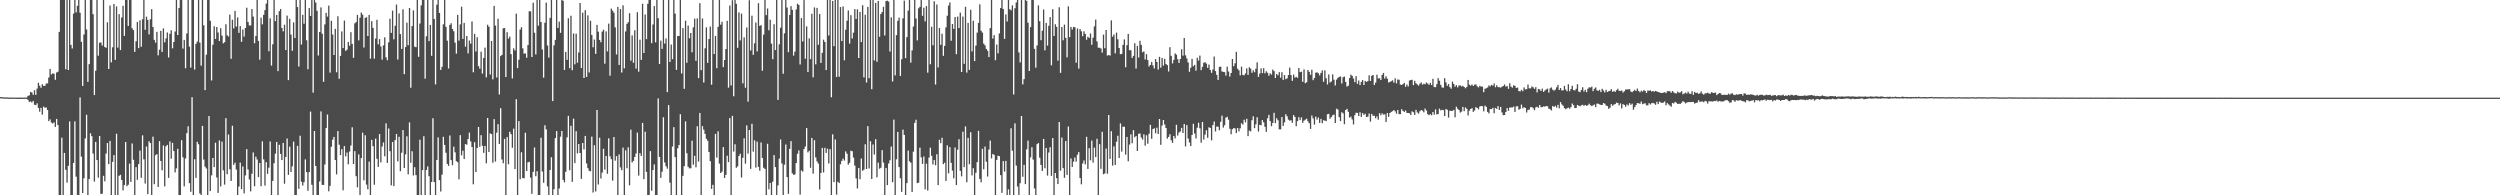<?xml version="1.0" encoding="UTF-8"?>
<svg xmlns="http://www.w3.org/2000/svg" width="1920" height="150">
  <path d="M0 74.548h1v1.000H0zM1 74.547h1v1.000H1zM2 74.779h1v1.000H2zM3 74.757h1v1.000H3zM4 74.809h1v1.000H4zM5 74.816h1v1.000H5zM6 74.941h1v1.000H6zM7 74.927h1v1.000H7zM8 74.913h1v1.000H8zM9 74.881h1v1.000H9zM10 74.954h1v1.000H10zM11 74.954h1v1.000H11zM12 74.995h1v1.000H12zM13 74.974h1v1.000H13zM14 74.978h1v1.000H14zM15 74.981h1v1.000H15zM16 74.979h1v1.000H16zM17 74.952h1v1.000H17zM18 74.947h1v1.000H18zM19 74.911h1v1.000H19zM20 74.911h1v1.000H20zM21 73.645h1v3.079H21zM22 73.198h1v5.090H22zM23 70.612h1v7.306H23zM24 71.070h1v7.652H24zM25 72.807h1v4.699H25zM26 69.292h1v11.142H26zM27 72.862h1v7.914H27zM28 68.052h1v11.376H28zM29 63.565h1v19.341H29zM30 65.805h1v19.979H30zM31 67.451h1v15.383H31zM32 64.685h1v23.359H32zM33 65.911h1v16.017H33zM34 65.997h1v16.789H34zM35 64.152h1v18.351H35zM36 64.030h1v20.476H36zM37 59.525h1v33.491H37zM38 52.939h1v38.774H38zM39 57.198h1v36.955H39zM40 56.336h1v38.560H40zM41 56.649h1v37.352H41zM42 61.299h1v36.180H42zM43 55.672h1v35.678H43zM44 55.117h1v40.945H44zM45 24.465h1v125.526H45zM46 0.009h1v149.982H46zM47 0.009h1v105.698H47zM48 0.009h1v149.982H48zM49 0.009h1v117.429H49zM50 53.211h1v77.197H50zM51 0.009h1v140.264H51zM52 53.773h1v73.551H52zM53 0.009h1v93.207H53zM54 34.463h1v115.528H54zM55 37.226h1v112.765H55zM56 10.423h1v114.718H56zM57 0.009h1v93.155H57zM58 9.519h1v126.183H58zM59 4.436h1v145.555H59zM60 0.009h1v149.982H60zM61 9.789h1v64.999H61zM62 32.155h1v88.158H62zM63 66.007h1v82.197H63zM64 26.455h1v110.478H64zM65 0.009h1v106.275H65zM66 22.627h1v65.511H66zM67 62.869h1v87.121H67zM68 49.234h1v88.300H68zM69 0.009h1v102.316H69zM70 0.009h1v104.578H70zM71 10.902h1v107.084H71zM72 73.005h1v66.468H72zM73 54.303h1v54.713H73zM74 0.009h1v122.922H74zM75 42.767h1v93.658H75zM76 32.802h1v71.642H76zM77 32.562h1v116.303H77zM78 34.984h1v113.826H78zM79 0.009h1v135.014H79zM80 36.098h1v103.177H80zM81 36.702h1v81.207H81zM82 17.079h1v92.820H82zM83 52.968h1v73.092H83zM84 4.233h1v103.931H84zM85 47.857h1v102.134H85zM86 36.346h1v87.944H86zM87 3.054h1v116.086H87zM88 45.994h1v103.997H88zM89 4.898h1v97.806H89zM90 36.568h1v113.423H90zM91 10.869h1v124.167H91zM92 38.448h1v95.798H92zM93 13.420h1v124.748H93zM94 4.460h1v141.751H94zM95 27.528h1v114.584H95zM96 0.009h1v109.119H96zM97 0.009h1v143.000H97zM98 19.920h1v121.938H98zM99 0.009h1v125.683H99zM100 0.009h1v139.720H100zM101 21.729h1v88.459H101zM102 23.119h1v99.626H102zM103 39.849h1v110.142H103zM104 31.697h1v96.654H104zM105 16.824h1v121.271H105zM106 36.961h1v89.079H106zM107 15.577h1v100.069H107zM108 35.893h1v100.634H108zM109 14.786h1v89.161H109zM110 0.009h1v122.380H110zM111 22.869h1v118.072H111zM112 12.814h1v99.745H112zM113 15.264h1v133.855H113zM114 26.402h1v82.112H114zM115 14.794h1v95.058H115zM116 7.020h1v142.971H116zM117 20.775h1v84.197H117zM118 30.630h1v110.826H118zM119 32.711h1v86.483H119zM120 24.492h1v93.890H120zM121 42.479h1v101.136H121zM122 38.153h1v70.216H122zM123 23.720h1v99.902H123zM124 39.878h1v90.927H124zM125 21.830h1v89.875H125zM126 32.521h1v110.654H126zM127 29.540h1v82.806H127zM128 24.951h1v86.300H128zM129 44.110h1v92.485H129zM130 25.980h1v82.629H130zM131 23.256h1v98.633H131zM132 37.120h1v72.623H132zM133 32.271h1v83.750H133zM134 24.237h1v108.155H134zM135 0.009h1v129.314H135zM136 26.858h1v87.419H136zM137 6.076h1v143.914H137zM138 0.009h1v149.982H138zM139 0.009h1v107.674H139zM140 37.306h1v83.530H140zM141 30.663h1v112.484H141zM142 52.407h1v69.306H142zM143 25.687h1v76.588H143zM144 0.009h1v96.961H144zM145 35.811h1v104.821H145zM146 51.897h1v95.427H146zM147 0.009h1v74.663H147zM148 0.009h1v149.982H148zM149 53.419h1v68.922H149zM150 33.679h1v102.924H150zM151 31.893h1v76.996H151zM152 0.009h1v110.784H152zM153 32.709h1v115.852H153zM154 50.456h1v99.535H154zM155 0.009h1v96.677H155zM156 19.480h1v103.030H156zM157 69.246h1v58.765H157zM158 42.005h1v87.374H158zM159 0.009h1v149.982H159zM160 0.009h1v89.073H160zM161 15.978h1v130.782H161zM162 61.813h1v72.824H162zM163 34.356h1v86.997H163zM164 20.163h1v108.138H164zM165 29.907h1v79.696H165zM166 20.722h1v115.547H166zM167 24.948h1v123.211H167zM168 31.531h1v76.371H168zM169 21.668h1v121.495H169zM170 27.325h1v81.489H170zM171 33.295h1v97.521H171zM172 32.393h1v109.376H172zM173 18.646h1v72.086H173zM174 27.160h1v106.640H174zM175 28.075h1v75.226H175zM176 11.236h1v118.779H176zM177 45.161h1v93.835H177zM178 15.140h1v81.400H178zM179 21.808h1v104.793H179zM180 8.369h1v116.543H180zM181 20.412h1v109.861H181zM182 13.425h1v136.566H182zM183 25.234h1v118.043H183zM184 20.071h1v104.821H184zM185 32.101h1v113.109H185zM186 22.667h1v105.178H186zM187 28.116h1v120.429H187zM188 21.515h1v113.197H188zM189 5.921h1v108.629H189zM190 16.881h1v113.278H190zM191 19.507h1v118.335H191zM192 19.636h1v127.375H192zM193 6.965h1v126.444H193zM194 12.735h1v104.371H194zM195 33.221h1v109.833H195zM196 27.583h1v92.740H196zM197 0.009h1v122.491H197zM198 31.407h1v104.564H198zM199 45.848h1v79.355H199zM200 13.550h1v129.440H200zM201 18.666h1v89.867H201zM202 11.429h1v110.990H202zM203 7.789h1v134.760H203zM204 2.774h1v121.792H204zM205 0.009h1v133.461H205zM206 39.316h1v89.468H206zM207 14.100h1v94.567H207zM208 50.382h1v99.608H208zM209 33.980h1v104.973H209zM210 0.009h1v125.365H210zM211 16.206h1v101.807H211zM212 11.487h1v97.514H212zM213 54.613h1v95.378H213zM214 8.582h1v102.621H214zM215 6.909h1v111.243H215zM216 21.455h1v101.492H216zM217 24.082h1v85.669H217zM218 19.005h1v122.091H218zM219 38.473h1v82.060H219zM220 11.970h1v94.405H220zM221 61.529h1v72.752H221zM222 14.437h1v98.130H222zM223 26.590h1v105.484H223zM224 39.025h1v88.711H224zM225 17.211h1v91.527H225zM226 29.178h1v120.813H226zM227 0.009h1v149.982H227zM228 5.408h1v106.600H228zM229 51.119h1v93.918H229zM230 0.009h1v104.252H230zM231 34.178h1v105.418H231zM232 11.357h1v131.126H232zM233 18.242h1v121.681H233zM234 0.009h1v122.421H234zM235 30.945h1v101.260H235zM236 53.206h1v93.340H236zM237 6.075h1v126.118H237zM238 12.262h1v73.446H238zM239 0.009h1v141.937H239zM240 71.155h1v78.836H240zM241 0.009h1v100.598H241zM242 1.930h1v125.545H242zM243 8.292h1v141.699H243zM244 42.630h1v107.228H244zM245 24.601h1v114.786H245zM246 5.692h1v79.856H246zM247 25.902h1v116.055H247zM248 62.813h1v79.227H248zM249 18.753h1v107.540H249zM250 9.881h1v88.485H250zM251 12.753h1v75.227H251zM252 4.282h1v142.669H252zM253 55.762h1v87.003H253zM254 15.950h1v96.731H254zM255 26.495h1v80.782H255zM256 42.262h1v62.913H256zM257 22.182h1v100.704H257zM258 55.525h1v78.419H258zM259 12.470h1v88.181H259zM260 60.522h1v50.649H260zM261 42.918h1v76.198H261zM262 24.138h1v90.417H262zM263 36.940h1v109.256H263zM264 15.756h1v96.424H264zM265 39.082h1v80.981H265zM266 38.131h1v79.037H266zM267 32.225h1v93.946H267zM268 35.062h1v81.336H268zM269 24.729h1v86.981H269zM270 33.742h1v64.047H270zM271 44.431h1v81.541H271zM272 17.948h1v98.145H272zM273 16.931h1v118.391H273zM274 11.444h1v132.402H274zM275 31.021h1v87.581H275zM276 13.564h1v136.427H276zM277 9.641h1v111.776H277zM278 11.281h1v90.619H278zM279 36.500h1v102.008H279zM280 13.732h1v90.151H280zM281 13.251h1v128.503H281zM282 27.630h1v117.754H282zM283 11.427h1v112.698H283zM284 45.048h1v104.943H284zM285 16.254h1v91.160H285zM286 21.394h1v90.897H286zM287 44.984h1v96.899H287zM288 29.619h1v76.837H288zM289 15.191h1v106.754H289zM290 34.053h1v94.116H290zM291 30.069h1v72.882H291zM292 35.696h1v89.007H292zM293 45.842h1v66.651H293zM294 34.856h1v74.550H294zM295 28.680h1v91.384H295zM296 44.028h1v50.677H296zM297 46.277h1v78.840H297zM298 32.526h1v66.111H298zM299 14.369h1v101.730H299zM300 25.253h1v117.113H300zM301 8.139h1v100.903H301zM302 30.197h1v112.683H302zM303 19.783h1v87.850H303zM304 3.477h1v99.434H304zM305 45.718h1v78.253H305zM306 10.282h1v94.799H306zM307 26.203h1v105.300H307zM308 37.563h1v79.720H308zM309 7.095h1v92.778H309zM310 56.969h1v72.072H310zM311 36.161h1v82.433H311zM312 17.388h1v87.318H312zM313 34.688h1v99.213H313zM314 6.167h1v87.858H314zM315 67.356h1v57.657H315zM316 20.018h1v96.136H316zM317 7.983h1v126.766H317zM318 35.847h1v92.551H318zM319 36.253h1v98.273H319zM320 0.009h1v149.982H320zM321 43.636h1v106.355H321zM322 18.060h1v89.205H322zM323 4.088h1v145.903H323zM324 0.009h1v130.579H324zM325 0.009h1v104.580H325zM326 60.415h1v89.576H326zM327 27.827h1v102.754H327zM328 0.009h1v127.768H328zM329 31.611h1v103.732H329zM330 19.162h1v130.829H330zM331 42.866h1v96.902H331zM332 0.009h1v90.842H332zM333 14.541h1v125.290H333zM334 64.838h1v85.153H334zM335 3.606h1v119.202H335zM336 0.009h1v105.524H336zM337 9.912h1v128.423H337zM338 53.705h1v93.415H338zM339 51.312h1v82.830H339zM340 18.664h1v86.396H340zM341 0.009h1v111.316H341zM342 20.593h1v96.711H342zM343 31.248h1v94.577H343zM344 52.584h1v74.777H344zM345 19.141h1v84.893H345zM346 17.856h1v105.122H346zM347 22.288h1v104.611H347zM348 24.001h1v88.632H348zM349 32.781h1v84.204H349zM350 41.217h1v82.565H350zM351 11.481h1v113.087H351zM352 31.172h1v106.545H352zM353 18.734h1v85.031H353zM354 5.146h1v114.159H354zM355 29.921h1v85.867H355zM356 17.600h1v104.537H356zM357 35.790h1v74.877H357zM358 27.627h1v83.540H358zM359 40.985h1v65.744H359zM360 31.128h1v70.690H360zM361 33.558h1v75.099H361zM362 16.487h1v96.445H362zM363 55.477h1v86.114H363zM364 26.004h1v83.191H364zM365 39.504h1v92.692H365zM366 28.590h1v85.099H366zM367 50.794h1v46.691H367zM368 52.715h1v60.048H368zM369 39.668h1v64.159H369zM370 56.542h1v55.459H370zM371 44.504h1v72.916H371zM372 36.544h1v75.525H372zM373 59.381h1v66.049H373zM374 18.979h1v71.654H374zM375 20.508h1v96.276H375zM376 57.247h1v45.188H376zM377 31.497h1v71.486H377zM378 60.934h1v64.070H378zM379 4.538h1v86.971H379zM380 19.685h1v104.441H380zM381 59.505h1v42.379H381zM382 14.378h1v81.017H382zM383 72.559h1v38.033H383zM384 43.127h1v39.991H384zM385 42.124h1v80.336H385zM386 21.722h1v103.674H386zM387 21.543h1v85.083H387zM388 59.144h1v90.847H388zM389 24.723h1v80.541H389zM390 29.663h1v96.506H390zM391 28.133h1v73.049H391zM392 41.562h1v61.517H392zM393 60.227h1v53.263H393zM394 37.117h1v61.715H394zM395 38.768h1v91.099H395zM396 10.478h1v65.724H396zM397 52.326h1v97.665H397zM398 45.884h1v47.112H398zM399 22.659h1v114.993H399zM400 20.864h1v96.081H400zM401 37.134h1v99.669H401zM402 41.182h1v95.697H402zM403 41.073h1v60.863H403zM404 44.363h1v87.020H404zM405 34.588h1v90.155H405zM406 8.614h1v115.667H406zM407 8.763h1v127.670H407zM408 43.800h1v105.029H408zM409 2.099h1v129.899H409zM410 25.119h1v88.137H410zM411 41.782h1v93.521H411zM412 0.009h1v131.472H412zM413 19.734h1v130.257H413zM414 0.009h1v149.982H414zM415 16.935h1v88.821H415zM416 38.010h1v93.739H416zM417 59.625h1v80.782H417zM418 17.464h1v78.741H418zM419 1.993h1v97.408H419zM420 34.989h1v108.156H420zM421 44.245h1v105.746H421zM422 13.738h1v116.826H422zM423 0.009h1v120.717H423zM424 77.608h1v72.383H424zM425 34.836h1v110.447H425zM426 30.614h1v75.484H426zM427 0.009h1v100.639H427zM428 21.415h1v128.576H428zM429 16.604h1v128.120H429zM430 25.184h1v79.773H430zM431 0.009h1v100.621H431zM432 0.602h1v137.575H432zM433 53.719h1v86.323H433zM434 39.817h1v92.122H434zM435 45.966h1v59.572H435zM436 14.015h1v74.974H436zM437 52.391h1v78.389H437zM438 12.083h1v84.488H438zM439 53.897h1v85.749H439zM440 25.714h1v65.422H440zM441 49.418h1v75.859H441zM442 25.900h1v74.803H442zM443 48.138h1v69.698H443zM444 40.318h1v70.297H444zM445 2.317h1v115.195H445zM446 52.269h1v85.076H446zM447 9.715h1v100.087H447zM448 59.919h1v54.865H448zM449 7.782h1v96.618H449zM450 59.088h1v66.430H450zM451 11.788h1v117.329H451zM452 55.678h1v75.518H452zM453 15.913h1v115.679H453zM454 26.810h1v78.103H454zM455 36.303h1v111.588H455zM456 30.353h1v81.173H456zM457 41.359h1v105.707H457zM458 19.082h1v65.422H458zM459 24.339h1v117.388H459zM460 30.685h1v75.032H460zM461 32.466h1v104.636H461zM462 24.264h1v108.283H462zM463 22.768h1v91.514H463zM464 48.873h1v81.369H464zM465 24.082h1v95.653H465zM466 39.469h1v94.008H466zM467 18.102h1v88.138H467zM468 58.169h1v61.878H468zM469 6.607h1v115.655H469zM470 8.183h1v130.553H470zM471 9.728h1v95.474H471zM472 21.043h1v102.345H472zM473 41.823h1v78.081H473zM474 5.331h1v144.660H474zM475 49.863h1v68.727H475zM476 6.940h1v121.635H476zM477 55.682h1v75.037H477zM478 4.084h1v109.253H478zM479 52.486h1v97.505H479zM480 24.102h1v91.342H480zM481 18.344h1v110.888H481zM482 17.058h1v96.105H482zM483 10.126h1v132.202H483zM484 46.571h1v53.038H484zM485 27.210h1v97.497H485zM486 48.212h1v75.318H486zM487 23.240h1v97.315H487zM488 52.673h1v65.192H488zM489 9.381h1v92.437H489zM490 55.065h1v79.785H490zM491 30.446h1v87.192H491zM492 45.977h1v73.766H492zM493 2.851h1v91.574H493zM494 40.695h1v96.880H494zM495 11.112h1v89.992H495zM496 30.072h1v101.938H496zM497 2.909h1v147.082H497zM498 0.009h1v149.982H498zM499 0.009h1v116.082H499zM500 33.182h1v113.250H500zM501 18.788h1v111.804H501zM502 4.655h1v121.599H502zM503 32.524h1v117.467H503zM504 0.009h1v149.982H504zM505 13.992h1v61.583H505zM506 49.133h1v71.403H506zM507 31.257h1v105.364H507zM508 37.532h1v94.365H508zM509 0.009h1v90.068H509zM510 33.510h1v91.239H510zM511 29.527h1v98.129H511zM512 70.749h1v58.810H512zM513 0.009h1v80.688H513zM514 47.618h1v92.695H514zM515 34.191h1v115.800H515zM516 45.461h1v67.070H516zM517 0.009h1v97.606H517zM518 10.438h1v110.204H518zM519 53.652h1v96.339H519zM520 27.677h1v86.255H520zM521 27.619h1v83.810H521zM522 0.009h1v87.714H522zM523 56.418h1v93.573H523zM524 21.530h1v113.512H524zM525 68.188h1v59.404H525zM526 15.851h1v77.400H526zM527 48.251h1v69.430H527zM528 19.678h1v108.416H528zM529 29.387h1v99.918H529zM530 25.365h1v103.886H530zM531 40.125h1v67.914H531zM532 20.974h1v105.514H532zM533 14.327h1v105.303H533zM534 46.692h1v81.798H534zM535 14.138h1v82.854H535zM536 59.990h1v64.140H536zM537 2.416h1v84.303H537zM538 53.848h1v96.143H538zM539 14.178h1v82.693H539zM540 63.379h1v36.263H540zM541 37.142h1v65.667H541zM542 21.002h1v85.621H542zM543 48.263h1v59.836H543zM544 29.968h1v86.817H544zM545 20.392h1v103.422H545zM546 65.069h1v79.984H546zM547 0.009h1v141.936H547zM548 41.537h1v108.454H548zM549 27.597h1v75.273H549zM550 52.373h1v68.649H550zM551 20.621h1v80.228H551zM552 0.009h1v125.634H552zM553 18.969h1v113.900H553zM554 16.688h1v115.081H554zM555 51.563h1v61.383H555zM556 46.104h1v90.537H556zM557 37.668h1v96.569H557zM558 15.964h1v103.642H558zM559 67.264h1v57.236H559zM560 4.224h1v86.428H560zM561 65.622h1v84.369H561zM562 0.159h1v88.837H562zM563 73.908h1v42.489H563zM564 0.009h1v110.765H564zM565 2.894h1v125.981H565zM566 36.686h1v91.079H566zM567 9.542h1v110.289H567zM568 31.004h1v87.086H568zM569 10.471h1v125.873H569zM570 64.002h1v57.173H570zM571 28.684h1v77.577H571zM572 67.395h1v58.303H572zM573 21.073h1v75.230H573zM574 78.079h1v39.939H574zM575 0.197h1v99.637H575zM576 38.742h1v90.932H576zM577 12.013h1v83.066H577zM578 42.163h1v74.243H578zM579 33.302h1v74.455H579zM580 17.295h1v111.440H580zM581 39.457h1v69.344H581zM582 2.460h1v125.685H582zM583 19.887h1v111.225H583zM584 19.291h1v90.133H584zM585 54.332h1v66.944H585zM586 26.549h1v102.254H586zM587 0.009h1v129.733H587zM588 11.623h1v138.368H588zM589 6.491h1v103.916H589zM590 23.266h1v122.130H590zM591 15.134h1v125.387H591zM592 33.493h1v116.498H592zM593 45.453h1v94.078H593zM594 18.622h1v100.514H594zM595 38.463h1v89.820H595zM596 0.009h1v149.982H596zM597 76.714h1v65.694H597zM598 34.065h1v87.777H598zM599 21.253h1v85.877H599zM600 0.009h1v125.510H600zM601 56.629h1v93.362H601zM602 25.579h1v100.923H602zM603 0.009h1v111.016H603zM604 5.804h1v130.178H604zM605 40.112h1v108.741H605zM606 11.462h1v102.870H606zM607 4.695h1v103.709H607zM608 7.561h1v125.534H608zM609 42.686h1v91.593H609zM610 39.672h1v94.271H610zM611 7.258h1v117.958H611zM612 2.875h1v115.255H612zM613 3.807h1v111.680H613zM614 49.520h1v99.910H614zM615 13.856h1v117.039H615zM616 31.833h1v99.942H616zM617 0.060h1v114.499H617zM618 45.124h1v67.377H618zM619 20.278h1v78.073H619zM620 55.350h1v61.679H620zM621 29.439h1v86.365H621zM622 45.436h1v83.434H622zM623 10.540h1v95.405H623zM624 59.375h1v74.002H624zM625 5.683h1v101.969H625zM626 49.429h1v71.480H626zM627 6.052h1v117.946H627zM628 34.394h1v91.265H628zM629 10.813h1v134.688H629zM630 48.354h1v84.449H630zM631 40.536h1v73.036H631zM632 30.485h1v101.961H632zM633 32.210h1v81.291H633zM634 53.808h1v63.634H634zM635 0.009h1v114.193H635zM636 27.295h1v98.320H636zM637 0.009h1v114.599H637zM638 74.705h1v75.185H638zM639 0.707h1v102.441H639zM640 35.489h1v104.405H640zM641 0.009h1v107.075H641zM642 59.137h1v90.387H642zM643 0.009h1v139.551H643zM644 58.953h1v81.664H644zM645 5.447h1v120.691H645zM646 31.560h1v91.998H646zM647 4.990h1v116.797H647zM648 46.283h1v77.028H648zM649 22.852h1v93.423H649zM650 15.947h1v102.124H650zM651 8.030h1v118.441H651zM652 33.469h1v91.582H652zM653 11.685h1v104.024H653zM654 29.566h1v86.590H654zM655 25.099h1v95.943H655zM656 7.015h1v120.166H656zM657 14.517h1v122.498H657zM658 7.145h1v137.606H658zM659 44.529h1v84.459H659zM660 9.189h1v128.431H660zM661 32.282h1v89.462H661zM662 3.976h1v127.186H662zM663 59.440h1v70.867H663zM664 11.339h1v99.470H664zM665 63.361h1v66.450H665zM666 5.298h1v91.558H666zM667 60.065h1v69.336H667zM668 0.009h1v108.477H668zM669 68.480h1v68.988H669zM670 0.009h1v110.956H670zM671 46.395h1v72.300H671zM672 2.278h1v104.558H672zM673 47.481h1v88.712H673zM674 0.724h1v124.137H674zM675 28.253h1v101.307H675zM676 10.766h1v118.083H676zM677 9.257h1v106.053H677zM678 5.241h1v119.624H678zM679 27.221h1v122.770H679zM680 0.841h1v128.126H680zM681 0.522h1v141.648H681zM682 1.239h1v124.328H682zM683 39.590h1v83.512H683zM684 13.310h1v99.217H684zM685 62.562h1v77.359H685zM686 0.009h1v91.844H686zM687 57.921h1v92.070H687zM688 26.990h1v95.329H688zM689 16.051h1v85.291H689zM690 13.497h1v114.826H690zM691 58.317h1v78.584H691zM692 45.492h1v101.868H692zM693 14.063h1v85.451H693zM694 0.480h1v103.165H694zM695 44.601h1v105.389H695zM696 28.524h1v112.116H696zM697 8.159h1v107.486H697zM698 0.009h1v123.912H698zM699 48.136h1v76.809H699zM700 38.704h1v108.733H700zM701 20.391h1v96.076H701zM702 0.009h1v94.330H702zM703 14.201h1v77.738H703zM704 31.001h1v109.662H704zM705 6.399h1v133.871H705zM706 5.240h1v108.193H706zM707 0.009h1v120.863H707zM708 12.144h1v113.757H708zM709 5.953h1v114.286H709zM710 16.438h1v129.022H710zM711 4.733h1v120.961H711zM712 55.802h1v90.518H712zM713 0.009h1v121.017H713zM714 49.363h1v64.070H714zM715 20.530h1v99.114H715zM716 34.779h1v91.510H716zM717 0.978h1v121.970H717zM718 64.912h1v62.020H718zM719 3.428h1v115.061H719zM720 51.812h1v90.354H720zM721 21.574h1v85.779H721zM722 34.429h1v75.559H722zM723 25.887h1v79.969H723zM724 42.874h1v83.178H724zM725 35.230h1v89.717H725zM726 21.022h1v117.923H726zM727 12.066h1v99.561H727zM728 4.295h1v128.825H728zM729 1.850h1v111.173H729zM730 31.264h1v93.842H730zM731 18.433h1v112.583H731zM732 22.241h1v114.731H732zM733 13.075h1v100.192H733zM734 41.600h1v100.540H734zM735 12.734h1v102.269H735zM736 21.555h1v85.328H736zM737 9.754h1v121.469H737zM738 55.284h1v80.118H738zM739 12.704h1v88.406H739zM740 49.017h1v79.358H740zM741 5.155h1v91.939H741zM742 55.755h1v84.210H742zM743 17.580h1v88.280H743zM744 53.666h1v72.467H744zM745 7.544h1v94.019H745zM746 39.464h1v95.255H746zM747 15.946h1v113.246H747zM748 46.892h1v102.924H748zM749 35.043h1v97.665H749zM750 25.034h1v99.460H750zM751 17.631h1v82.897H751zM752 3.328h1v134.055H752zM753 23.588h1v116.418H753zM754 25.026h1v89.259H754zM755 33.490h1v96.578H755zM756 34.832h1v77.745H756zM757 37.535h1v86.684H757zM758 38.966h1v96.607H758zM759 43.818h1v71.005H759zM760 21.593h1v86.394H760zM761 0.009h1v121.622H761zM762 29.654h1v88.566H762zM763 26.978h1v91.967H763zM764 46.253h1v103.518H764zM765 34.218h1v88.627H765zM766 40.972h1v78.612H766zM767 25.713h1v94.266H767zM768 6.194h1v128.285H768zM769 0.009h1v148.090H769zM770 6.949h1v116.783H770zM771 29.829h1v101.949H771zM772 11.070h1v112.496H772zM773 16.492h1v133.499H773zM774 0.009h1v145.397H774zM775 7.080h1v142.911H775zM776 7.949h1v90.540H776zM777 4.109h1v111.589H777zM778 72.540h1v77.451H778zM779 6.370h1v88.382H779zM780 1.900h1v125.274H780zM781 0.009h1v143.268H781zM782 40.261h1v109.730H782zM783 47.929h1v92.770H783zM784 0.009h1v89.055H784zM785 64.839h1v70.881H785zM786 60.785h1v65.843H786zM787 0.009h1v141.430H787zM788 0.660h1v114.030H788zM789 17.413h1v90.594H789zM790 54.515h1v95.476H790zM791 20.820h1v100.043H791zM792 0.009h1v113.073H792zM793 0.009h1v122.575H793zM794 37.525h1v107.204H794zM795 51.965h1v98.026H795zM796 34.932h1v75.751H796zM797 4.117h1v105.772H797zM798 16.301h1v104.812H798zM799 30.879h1v95.800H799zM800 23.621h1v107.636H800zM801 7.255h1v99.435H801zM802 38.671h1v90.579H802zM803 17.611h1v96.003H803zM804 35.017h1v99.831H804zM805 19.792h1v97.363H805zM806 13.148h1v99.894H806zM807 50.174h1v84.867H807zM808 7.064h1v98.975H808zM809 27.572h1v122.418H809zM810 18.652h1v114.227H810zM811 20.576h1v116.281H811zM812 46.544h1v94.810H812zM813 5.600h1v88.089H813zM814 55.965h1v75.184H814zM815 20.752h1v84.892H815zM816 30.924h1v98.177H816zM817 18.905h1v117.629H817zM818 29.099h1v79.230H818zM819 44.006h1v90.278H819zM820 4.868h1v92.313H820zM821 28.495h1v121.495H821zM822 20.696h1v101.009H822zM823 22.686h1v105.543H823zM824 20.676h1v103.460H824zM825 20.939h1v100.038H825zM826 48.146h1v75.960H826zM827 21.876h1v96.910H827zM828 52.694h1v64.109H828zM829 22.331h1v114.379H829zM830 24.080h1v117.491H830zM831 27.807h1v97.812H831zM832 24.048h1v99.177H832zM833 26.068h1v100.147H833zM834 30.516h1v74.553H834zM835 28.237h1v101.487H835zM836 29.144h1v84.653H836zM837 25.685h1v97.470H837zM838 34.340h1v73.656H838zM839 28.918h1v96.013H839zM840 20.261h1v93.089H840zM841 15.060h1v105.560H841zM842 31.771h1v74.831H842zM843 36.629h1v113.361H843zM844 36.657h1v74.113H844zM845 37.207h1v92.500H845zM846 40.391h1v60.845H846zM847 26.550h1v107.299H847zM848 36.993h1v96.187H848zM849 23.031h1v91.035H849zM850 42.679h1v90.743H850zM851 42.246h1v46.058H851zM852 42.691h1v79.294H852zM853 15.680h1v85.068H853zM854 28.180h1v99.004H854zM855 26.467h1v85.971H855zM856 40.975h1v85.718H856zM857 25.048h1v83.798H857zM858 30.131h1v74.109H858zM859 36.842h1v84.577H859zM860 41.646h1v53.116H860zM861 41.384h1v75.029H861zM862 34.462h1v62.860H862zM863 30.236h1v67.094H863zM864 51.683h1v67.032H864zM865 34.721h1v70.465H865zM866 26.045h1v97.820H866zM867 38.563h1v72.481H867zM868 38.591h1v64.647H868zM869 44.514h1v65.529H869zM870 42.927h1v57.004H870zM871 33.243h1v72.250H871zM872 52.623h1v51.845H872zM873 35.247h1v80.676H873zM874 44.171h1v58.586H874zM875 31.342h1v71.169H875zM876 34.478h1v71.162H876zM877 40.128h1v67.076H877zM878 39.454h1v63.694H878zM879 45.650h1v66.198H879zM880 41.573h1v62.319H880zM881 46.150h1v64.249H881zM882 51.060h1v51.711H882zM883 49.858h1v46.033H883zM884 47.581h1v59.029H884zM885 50.208h1v48.931H885zM886 52.591h1v45.909H886zM887 45.425h1v56.899H887zM888 47.630h1v50.398H888zM889 53.398h1v49.479H889zM890 43.615h1v47.767H890zM891 51.963h1v59.245H891zM892 44.475h1v51.952H892zM893 50.366h1v41.824H893zM894 45.145h1v50.530H894zM895 49.159h1v49.144H895zM896 50.026h1v56.403H896zM897 54.896h1v50.253H897zM898 36.274h1v66.856H898zM899 42.861h1v64.855H899zM900 48.701h1v61.038H900zM901 46.053h1v58.319H901zM902 41.034h1v65.280H902zM903 41.991h1v53.865H903zM904 45.462h1v58.648H904zM905 48.344h1v53.428H905zM906 45.293h1v55.669H906zM907 37.846h1v60.360H907zM908 42.759h1v59.366H908zM909 29.162h1v66.094H909zM910 42.477h1v69.998H910zM911 44.898h1v51.172H911zM912 47.923h1v58.497H912zM913 55.160h1v54.252H913zM914 52.040h1v60.158H914zM915 45.190h1v58.515H915zM916 50.874h1v44.208H916zM917 49.839h1v52.728H917zM918 54.256h1v52.073H918zM919 44.334h1v53.763H919zM920 46.566h1v47.670H920zM921 42.697h1v55.836H921zM922 53.846h1v55.723H922zM923 51.339h1v42.356H923zM924 48.286h1v58.948H924zM925 47.717h1v55.676H925zM926 48.849h1v51.189H926zM927 52.096h1v53.717H927zM928 49.536h1v48.232H928zM929 53.736h1v44.539H929zM930 55.932h1v51.863H930zM931 53.368h1v42.726H931zM932 43.417h1v49.915H932zM933 54.574h1v46.404H933zM934 57.495h1v39.676H934zM935 61.397h1v35.928H935zM936 51.285h1v48.781H936zM937 51.181h1v42.345H937zM938 54.888h1v33.950H938zM939 55.184h1v42.823H939zM940 55.388h1v40.834H940zM941 58.067h1v32.323H941zM942 51.206h1v38.485H942zM943 54.916h1v36.988H943zM944 58.781h1v40.061H944zM945 56.062h1v47.062H945zM946 45.296h1v53.977H946zM947 50.864h1v47.491H947zM948 48.565h1v50.087H948zM949 39.770h1v62.421H949zM950 52.749h1v45.555H950zM951 54.012h1v46.918H951zM952 57.861h1v40.714H952zM953 51.189h1v43.473H953zM954 57.539h1v38.133H954zM955 57.855h1v34.078H955zM956 56.441h1v37.537H956zM957 52.530h1v38.731H957zM958 57.496h1v47.054H958zM959 51.663h1v48.646H959zM960 52.617h1v48.287H960zM961 55.853h1v36.524H961zM962 53.966h1v35.373H962zM963 55.451h1v42.932H963zM964 52.755h1v42.713H964zM965 47.889h1v42.180H965zM966 59.018h1v42.000H966zM967 56.447h1v39.428H967zM968 52.498h1v43.727H968zM969 56.168h1v36.050H969zM970 52.384h1v41.552H970zM971 56.305h1v41.097H971zM972 54.745h1v46.553H972zM973 55.933h1v34.962H973zM974 58.158h1v30.041H974zM975 56.299h1v36.733H975zM976 57.282h1v39.686H976zM977 53.383h1v41.006H977zM978 54.623h1v32.013H978zM979 59.946h1v34.632H979zM980 56.764h1v34.055H980zM981 57.852h1v34.585H981zM982 55.417h1v43.891H982zM983 59.699h1v39.675H983zM984 55.498h1v34.401H984zM985 61.381h1v35.317H985zM986 57.648h1v36.361H986zM987 60.819h1v26.923H987zM988 60.138h1v29.223H988zM989 57.593h1v34.293H989zM990 51.941h1v40.716H990zM991 57.658h1v34.644H991zM992 62.074h1v32.244H992zM993 57.257h1v31.104H993zM994 59.603h1v30.187H994zM995 59.006h1v37.988H995zM996 59.825h1v33.201H996zM997 52.212h1v37.811H997zM998 55.379h1v36.890H998zM999 55.074h1v35.072H999zM1000 62.830h1v31.475H1000zM1001 53.317h1v39.381H1001zM1002 63.906h1v27.980H1002zM1003 63.170h1v27.958H1003zM1004 53.745h1v39.364H1004zM1005 55.210h1v39.411H1005zM1006 57.452h1v41.582H1006zM1007 53.557h1v35.199H1007zM1008 61.586h1v29.343H1008zM1009 59.890h1v35.791H1009zM1010 55.812h1v33.715H1010zM1011 55.571h1v36.275H1011zM1012 56.278h1v33.946H1012zM1013 57.909h1v36.524H1013zM1014 55.994h1v35.314H1014zM1015 54.063h1v40.608H1015zM1016 62.815h1v29.560H1016zM1017 54.066h1v38.569H1017zM1018 60.114h1v32.892H1018zM1019 64.883h1v22.862H1019zM1020 57.185h1v30.271H1020zM1021 63.343h1v27.905H1021zM1022 62.567h1v27.345H1022zM1023 57.151h1v31.423H1023zM1024 61.183h1v26.809H1024zM1025 65.644h1v28.836H1025zM1026 61.128h1v22.366H1026zM1027 59.802h1v24.375H1027zM1028 59.035h1v30.943H1028zM1029 58.704h1v34.302H1029zM1030 64.093h1v22.107H1030zM1031 59.336h1v27.749H1031zM1032 58.804h1v36.590H1032zM1033 62.861h1v21.638H1033zM1034 66.518h1v17.089H1034zM1035 65.796h1v20.054H1035zM1036 59.944h1v30.378H1036zM1037 57.370h1v32.207H1037zM1038 58.286h1v33.460H1038zM1039 60.315h1v35.272H1039zM1040 63.102h1v25.391H1040zM1041 58.475h1v28.120H1041zM1042 64.362h1v22.354H1042zM1043 61.846h1v27.275H1043zM1044 65.319h1v20.916H1044zM1045 62.865h1v26.888H1045zM1046 61.485h1v25.332H1046zM1047 65.303h1v22.921H1047zM1048 62.182h1v25.190H1048zM1049 62.879h1v26.990H1049zM1050 62.300h1v27.275H1050zM1051 57.865h1v29.325H1051zM1052 62.166h1v31.223H1052zM1053 58.236h1v29.252H1053zM1054 57.605h1v31.360H1054zM1055 65.295h1v23.602H1055zM1056 63.457h1v27.357H1056zM1057 57.358h1v31.999H1057zM1058 60.236h1v31.654H1058zM1059 60.052h1v26.858H1059zM1060 61.507h1v27.035H1060zM1061 57.551h1v29.508H1061zM1062 56.068h1v31.932H1062zM1063 60.326h1v27.464H1063zM1064 58.547h1v35.080H1064zM1065 60.488h1v26.326H1065zM1066 63.355h1v26.330H1066zM1067 62.850h1v23.958H1067zM1068 62.367h1v23.555H1068zM1069 61.699h1v23.727H1069zM1070 63.441h1v21.115H1070zM1071 60.160h1v25.350H1071zM1072 64.019h1v23.287H1072zM1073 61.043h1v23.414H1073zM1074 61.224h1v26.450H1074zM1075 64.910h1v22.768H1075zM1076 65.268h1v18.609H1076zM1077 64.623h1v20.574H1077zM1078 63.588h1v22.370H1078zM1079 66.674h1v18.225H1079zM1080 64.886h1v21.787H1080zM1081 66.420h1v20.370H1081zM1082 61.870h1v25.112H1082zM1083 61.438h1v26.899H1083zM1084 61.213h1v24.322H1084zM1085 65.368h1v20.838H1085zM1086 62.062h1v26.208H1086zM1087 63.938h1v20.463H1087zM1088 64.873h1v21.499H1088zM1089 65.766h1v21.459H1089zM1090 64.252h1v21.215H1090zM1091 63.331h1v21.175H1091zM1092 65.025h1v19.968H1092zM1093 64.307h1v21.946H1093zM1094 64.692h1v18.716H1094zM1095 63.371h1v21.558H1095zM1096 64.176h1v23.506H1096zM1097 65.179h1v23.320H1097zM1098 63.639h1v24.069H1098zM1099 65.306h1v23.221H1099zM1100 60.515h1v25.489H1100zM1101 66.881h1v21.200H1101zM1102 66.994h1v17.032H1102zM1103 64.601h1v23.302H1103zM1104 60.007h1v27.532H1104zM1105 62.012h1v21.464H1105zM1106 65.119h1v19.650H1106zM1107 67.127h1v17.187H1107zM1108 67.377h1v17.234H1108zM1109 60.062h1v29.063H1109zM1110 63.269h1v20.371H1110zM1111 65.917h1v18.390H1111zM1112 64.538h1v25.794H1112zM1113 66.935h1v18.128H1113zM1114 68.103h1v17.089H1114zM1115 62.654h1v22.478H1115zM1116 64.509h1v19.867H1116zM1117 66.614h1v23.428H1117zM1118 65.399h1v16.525H1118zM1119 67.128h1v16.374H1119zM1120 65.681h1v18.832H1120zM1121 65.526h1v20.964H1121zM1122 66.415h1v19.297H1122zM1123 65.910h1v16.203H1123zM1124 66.803h1v18.610H1124zM1125 67.780h1v14.732H1125zM1126 66.786h1v16.777H1126zM1127 61.393h1v27.309H1127zM1128 65.034h1v19.944H1128zM1129 65.765h1v17.962H1129zM1130 64.845h1v18.217H1130zM1131 65.979h1v19.918H1131zM1132 65.068h1v19.765H1132zM1133 64.693h1v17.563H1133zM1134 66.275h1v16.686H1134zM1135 67.142h1v16.832H1135zM1136 65.823h1v15.993H1136zM1137 66.501h1v14.839H1137zM1138 66.508h1v15.101H1138zM1139 70.811h1v14.698H1139zM1140 68.142h1v12.948H1140zM1141 67.790h1v14.312H1141zM1142 67.169h1v18.763H1142zM1143 65.601h1v21.521H1143zM1144 66.368h1v17.379H1144zM1145 65.249h1v18.616H1145zM1146 65.770h1v17.054H1146zM1147 64.112h1v22.885H1147zM1148 67.011h1v15.872H1148zM1149 65.477h1v18.156H1149zM1150 66.894h1v14.542H1150zM1151 66.962h1v17.456H1151zM1152 67.342h1v14.768H1152zM1153 66.673h1v19.676H1153zM1154 66.053h1v22.404H1154zM1155 64.882h1v23.448H1155zM1156 66.569h1v19.432H1156zM1157 66.020h1v16.960H1157zM1158 68.199h1v16.879H1158zM1159 63.963h1v18.682H1159zM1160 66.520h1v15.999H1160zM1161 67.340h1v15.180H1161zM1162 65.557h1v16.289H1162zM1163 65.969h1v20.004H1163zM1164 67.522h1v14.183H1164zM1165 67.241h1v14.323H1165zM1166 69.933h1v14.330H1166zM1167 70.195h1v13.416H1167zM1168 68.955h1v11.387H1168zM1169 70.064h1v13.115H1169zM1170 67.147h1v15.175H1170zM1171 68.657h1v14.219H1171zM1172 68.474h1v17.964H1172zM1173 64.910h1v19.497H1173zM1174 67.791h1v16.386H1174zM1175 67.881h1v14.461H1175zM1176 66.391h1v15.912H1176zM1177 67.062h1v16.124H1177zM1178 68.258h1v16.380H1178zM1179 66.906h1v15.593H1179zM1180 70.972h1v11.012H1180zM1181 68.294h1v14.452H1181zM1182 68.645h1v11.986H1182zM1183 69.867h1v12.507H1183zM1184 68.037h1v14.245H1184zM1185 70.630h1v11.067H1185zM1186 69.470h1v12.472H1186zM1187 68.652h1v12.780H1187zM1188 68.057h1v13.555H1188zM1189 71.139h1v12.248H1189zM1190 67.858h1v16.054H1190zM1191 67.124h1v17.701H1191zM1192 68.878h1v12.473H1192zM1193 69.642h1v12.510H1193zM1194 68.822h1v12.413H1194zM1195 67.046h1v15.649H1195zM1196 65.239h1v15.279H1196zM1197 69.044h1v14.177H1197zM1198 67.592h1v10.838H1198zM1199 69.443h1v10.760H1199zM1200 69.378h1v11.869H1200zM1201 65.941h1v17.129H1201zM1202 68.777h1v15.087H1202zM1203 70.078h1v13.119H1203zM1204 64.728h1v17.890H1204zM1205 70.039h1v13.450H1205zM1206 68.359h1v13.989H1206zM1207 65.861h1v13.633H1207zM1208 69.159h1v11.629H1208zM1209 69.479h1v13.575H1209zM1210 68.207h1v14.688H1210zM1211 64.646h1v16.008H1211zM1212 70.352h1v10.842H1212zM1213 70.748h1v10.888H1213zM1214 69.061h1v11.786H1214zM1215 66.951h1v13.545H1215zM1216 70.295h1v11.023H1216zM1217 68.958h1v11.650H1217zM1218 70.803h1v10.506H1218zM1219 68.165h1v12.702H1219zM1220 67.018h1v12.599H1220zM1221 67.259h1v13.534H1221zM1222 66.492h1v14.984H1222zM1223 70.011h1v10.907H1223zM1224 68.148h1v12.135H1224zM1225 67.132h1v15.123H1225zM1226 69.321h1v10.253H1226zM1227 69.777h1v9.905H1227zM1228 68.970h1v11.188H1228zM1229 70.699h1v9.879H1229zM1230 68.181h1v12.456H1230zM1231 69.542h1v9.555H1231zM1232 70.996h1v8.689H1232zM1233 68.942h1v12.099H1233zM1234 70.599h1v10.873H1234zM1235 70.045h1v13.539H1235zM1236 69.719h1v13.012H1236zM1237 68.479h1v11.494H1237zM1238 70.544h1v10.671H1238zM1239 69.775h1v10.575H1239zM1240 70.606h1v9.319H1240zM1241 69.203h1v9.615H1241zM1242 68.136h1v10.944H1242zM1243 69.810h1v11.095H1243zM1244 69.840h1v9.552H1244zM1245 69.465h1v13.841H1245zM1246 71.048h1v8.910H1246zM1247 70.077h1v10.512H1247zM1248 68.751h1v13.225H1248zM1249 68.647h1v11.559H1249zM1250 68.651h1v12.393H1250zM1251 68.402h1v10.819H1251zM1252 70.236h1v10.256H1252zM1253 70.799h1v8.827H1253zM1254 69.928h1v14.330H1254zM1255 68.904h1v13.381H1255zM1256 69.931h1v10.775H1256zM1257 68.018h1v11.124H1257zM1258 69.849h1v9.449H1258zM1259 70.897h1v8.815H1259zM1260 69.656h1v8.325H1260zM1261 70.346h1v9.668H1261zM1262 69.239h1v10.329H1262zM1263 69.777h1v9.510H1263zM1264 71.422h1v9.402H1264zM1265 69.550h1v11.408H1265zM1266 69.664h1v9.532H1266zM1267 69.371h1v10.878H1267zM1268 70.283h1v8.958H1268zM1269 69.876h1v9.110H1269zM1270 70.424h1v9.104H1270zM1271 69.837h1v10.663H1271zM1272 70.268h1v7.909H1272zM1273 70.639h1v9.274H1273zM1274 71.010h1v7.032H1274zM1275 71.331h1v7.344H1275zM1276 71.433h1v7.668H1276zM1277 71.115h1v7.627H1277zM1278 70.801h1v7.109H1278zM1279 71.540h1v9.321H1279zM1280 70.056h1v9.167H1280zM1281 70.027h1v10.131H1281zM1282 70.074h1v11.000H1282zM1283 71.208h1v10.783H1283zM1284 69.880h1v9.159H1284zM1285 71.036h1v8.416H1285zM1286 71.637h1v6.615H1286zM1287 71.737h1v7.151H1287zM1288 70.347h1v9.518H1288zM1289 71.229h1v8.429H1289zM1290 70.933h1v8.813H1290zM1291 70.021h1v8.855H1291zM1292 72.406h1v5.234H1292zM1293 71.792h1v6.532H1293zM1294 71.136h1v8.317H1294zM1295 71.835h1v6.966H1295zM1296 70.397h1v8.057H1296zM1297 71.872h1v6.512H1297zM1298 72.115h1v6.300H1298zM1299 70.016h1v8.285H1299zM1300 72.862h1v5.428H1300zM1301 70.533h1v9.014H1301zM1302 71.453h1v7.576H1302zM1303 71.193h1v7.596H1303zM1304 72.080h1v4.871H1304zM1305 71.678h1v6.581H1305zM1306 70.259h1v7.644H1306zM1307 71.905h1v6.099H1307zM1308 72.717h1v5.776H1308zM1309 71.667h1v5.796H1309zM1310 71.609h1v6.249H1310zM1311 71.165h1v8.382H1311zM1312 71.805h1v5.985H1312zM1313 71.979h1v5.834H1313zM1314 70.775h1v7.124H1314zM1315 71.328h1v6.704H1315zM1316 71.315h1v6.191H1316zM1317 71.105h1v6.575H1317zM1318 73.016h1v4.195H1318zM1319 72.213h1v5.974H1319zM1320 71.458h1v6.070H1320zM1321 71.670h1v6.187H1321zM1322 72.948h1v4.964H1322zM1323 72.823h1v5.133H1323zM1324 72.811h1v4.547H1324zM1325 72.831h1v4.092H1325zM1326 72.914h1v3.974H1326zM1327 71.868h1v5.920H1327zM1328 72.750h1v6.154H1328zM1329 71.855h1v6.821H1329zM1330 71.736h1v5.126H1330zM1331 72.780h1v4.353H1331zM1332 73.052h1v5.147H1332zM1333 72.420h1v4.528H1333zM1334 72.699h1v4.565H1334zM1335 72.388h1v4.893H1335zM1336 72.255h1v4.583H1336zM1337 72.200h1v5.192H1337zM1338 73.437h1v4.308H1338zM1339 71.673h1v6.281H1339zM1340 71.908h1v6.705H1340zM1341 72.948h1v3.962H1341zM1342 72.597h1v4.495H1342zM1343 72.818h1v5.080H1343zM1344 72.508h1v5.012H1344zM1345 72.504h1v4.752H1345zM1346 72.929h1v4.001H1346zM1347 73.224h1v5.359H1347zM1348 73.420h1v3.394H1348zM1349 72.737h1v4.472H1349zM1350 73.489h1v3.456H1350zM1351 72.912h1v4.934H1351zM1352 72.680h1v4.160H1352zM1353 72.833h1v4.260H1353zM1354 73.326h1v3.398H1354zM1355 73.264h1v3.102H1355zM1356 72.632h1v4.747H1356zM1357 73.048h1v3.540H1357zM1358 72.972h1v3.763H1358zM1359 72.755h1v4.162H1359zM1360 73.643h1v3.011H1360zM1361 73.336h1v4.573H1361zM1362 73.100h1v3.747H1362zM1363 73.024h1v4.240H1363zM1364 73.874h1v2.535H1364zM1365 73.117h1v3.440H1365zM1366 73.037h1v3.725H1366zM1367 73.334h1v4.191H1367zM1368 73.149h1v3.682H1368zM1369 72.716h1v4.103H1369zM1370 73.733h1v3.019H1370zM1371 73.243h1v2.812H1371zM1372 73.660h1v2.761H1372zM1373 72.958h1v4.408H1373zM1374 73.409h1v4.344H1374zM1375 72.737h1v4.282H1375zM1376 72.902h1v3.855H1376zM1377 73.477h1v3.333H1377zM1378 73.052h1v3.753H1378zM1379 72.920h1v4.071H1379zM1380 73.374h1v3.301H1380zM1381 73.566h1v3.292H1381zM1382 73.660h1v2.740H1382zM1383 73.628h1v2.815H1383zM1384 73.673h1v2.867H1384zM1385 73.327h1v3.200H1385zM1386 73.344h1v3.612H1386zM1387 73.597h1v2.883H1387zM1388 73.339h1v3.530H1388zM1389 73.178h1v2.907H1389zM1390 73.117h1v3.340H1390zM1391 72.924h1v3.540H1391zM1392 73.478h1v2.434H1392zM1393 73.418h1v3.765H1393zM1394 73.873h1v2.646H1394zM1395 73.576h1v2.353H1395zM1396 73.783h1v2.411H1396zM1397 73.940h1v2.713H1397zM1398 73.785h1v2.240H1398zM1399 73.235h1v2.715H1399zM1400 73.671h1v2.450H1400zM1401 73.840h1v2.425H1401zM1402 74.018h1v2.292H1402zM1403 74.122h1v2.212H1403zM1404 74.184h1v1.898H1404zM1405 73.660h1v2.631H1405zM1406 73.854h1v2.290H1406zM1407 73.790h1v1.951H1407zM1408 74.043h1v2.090H1408zM1409 73.665h1v2.535H1409zM1410 74.461h1v1.760H1410zM1411 74.139h1v1.592H1411zM1412 74.120h1v1.642H1412zM1413 74.244h1v1.698H1413zM1414 73.988h1v2.035H1414zM1415 74.182h1v1.820H1415zM1416 74.206h1v1.549H1416zM1417 74.158h1v1.561H1417zM1418 74.022h1v1.529H1418zM1419 73.971h1v1.762H1419zM1420 74.077h1v1.773H1420zM1421 74.166h1v2.112H1421zM1422 74.002h1v1.751H1422zM1423 74.137h1v1.758H1423zM1424 74.115h1v2.007H1424zM1425 74.352h1v1.626H1425zM1426 74.309h1v1.621H1426zM1427 74.115h1v1.742H1427zM1428 74.100h1v1.810H1428zM1429 74.273h1v1.231H1429zM1430 74.164h1v1.489H1430zM1431 74.350h1v1.871H1431zM1432 73.975h1v2.115H1432zM1433 74.337h1v1.590H1433zM1434 74.278h1v1.497H1434zM1435 74.282h1v1.221H1435zM1436 74.015h1v1.653H1436zM1437 74.137h1v1.650H1437zM1438 74.238h1v1.419H1438zM1439 74.233h1v1.366H1439zM1440 74.161h1v1.309H1440zM1441 73.990h1v1.703H1441zM1442 74.324h1v1.376H1442zM1443 74.307h1v1.357H1443zM1444 74.110h1v1.705H1444zM1445 74.066h1v1.407H1445zM1446 74.347h1v1.239H1446zM1447 74.506h1v1.000H1447zM1448 74.595h1v1.027H1448zM1449 74.357h1v1.240H1449zM1450 74.448h1v1.425H1450zM1451 74.200h1v1.446H1451zM1452 74.601h1v1.000H1452zM1453 74.403h1v1.156H1453zM1454 74.628h1v1.000H1454zM1455 74.210h1v1.280H1455zM1456 74.438h1v1.221H1456zM1457 74.449h1v1.019H1457zM1458 74.552h1v1.155H1458zM1459 74.580h1v1.000H1459zM1460 74.293h1v1.202H1460zM1461 74.222h1v1.488H1461zM1462 74.507h1v1.000H1462zM1463 74.456h1v1.000H1463zM1464 74.460h1v1.189H1464zM1465 74.653h1v1.000H1465zM1466 74.515h1v1.012H1466zM1467 74.542h1v1.226H1467zM1468 74.426h1v1.082H1468zM1469 74.569h1v1.000H1469zM1470 74.579h1v1.000H1470zM1471 74.389h1v1.197H1471zM1472 74.586h1v1.000H1472zM1473 74.302h1v1.151H1473zM1474 74.622h1v1.000H1474zM1475 74.596h1v1.000H1475zM1476 74.637h1v1.000H1476zM1477 74.497h1v1.028H1477zM1478 74.475h1v1.129H1478zM1479 74.653h1v1.000H1479zM1480 74.643h1v1.000H1480zM1481 74.525h1v1.000H1481zM1482 74.510h1v1.000H1482zM1483 74.369h1v1.000H1483zM1484 74.604h1v1.000H1484zM1485 74.675h1v1.000H1485zM1486 74.567h1v1.000H1486zM1487 74.579h1v1.000H1487zM1488 74.673h1v1.000H1488zM1489 74.630h1v1.000H1489zM1490 74.650h1v1.000H1490zM1491 74.546h1v1.000H1491zM1492 74.625h1v1.000H1492zM1493 74.685h1v1.000H1493zM1494 74.729h1v1.000H1494zM1495 74.707h1v1.000H1495zM1496 74.594h1v1.000H1496zM1497 74.666h1v1.000H1497zM1498 74.724h1v1.000H1498zM1499 74.568h1v1.000H1499zM1500 74.696h1v1.000H1500zM1501 74.694h1v1.000H1501zM1502 74.746h1v1.000H1502zM1503 74.691h1v1.000H1503zM1504 74.560h1v1.000H1504zM1505 74.742h1v1.000H1505zM1506 74.685h1v1.000H1506zM1507 74.782h1v1.000H1507zM1508 74.697h1v1.000H1508zM1509 74.712h1v1.000H1509zM1510 74.712h1v1.000H1510zM1511 74.714h1v1.000H1511zM1512 74.801h1v1.000H1512zM1513 74.699h1v1.000H1513zM1514 74.689h1v1.000H1514zM1515 74.599h1v1.000H1515zM1516 74.790h1v1.000H1516zM1517 74.766h1v1.000H1517zM1518 74.725h1v1.000H1518zM1519 74.570h1v1.000H1519zM1520 74.735h1v1.000H1520zM1521 74.698h1v1.000H1521zM1522 74.701h1v1.000H1522zM1523 74.707h1v1.000H1523zM1524 74.583h1v1.000H1524zM1525 74.856h1v1.000H1525zM1526 74.726h1v1.000H1526zM1527 74.776h1v1.000H1527zM1528 74.730h1v1.000H1528zM1529 74.688h1v1.000H1529zM1530 74.697h1v1.000H1530zM1531 74.722h1v1.000H1531zM1532 74.717h1v1.000H1532zM1533 74.735h1v1.000H1533zM1534 74.752h1v1.000H1534zM1535 74.870h1v1.000H1535zM1536 74.851h1v1.000H1536zM1537 74.782h1v1.000H1537zM1538 74.824h1v1.000H1538zM1539 74.885h1v1.000H1539zM1540 74.808h1v1.000H1540zM1541 74.832h1v1.000H1541zM1542 74.744h1v1.000H1542zM1543 74.682h1v1.000H1543zM1544 74.820h1v1.000H1544zM1545 74.766h1v1.000H1545zM1546 74.873h1v1.000H1546zM1547 74.774h1v1.000H1547zM1548 74.793h1v1.000H1548zM1549 74.847h1v1.000H1549zM1550 74.804h1v1.000H1550zM1551 74.839h1v1.000H1551zM1552 74.781h1v1.000H1552zM1553 74.843h1v1.000H1553zM1554 74.872h1v1.000H1554zM1555 74.828h1v1.000H1555zM1556 74.834h1v1.000H1556zM1557 74.801h1v1.000H1557zM1558 74.836h1v1.000H1558zM1559 74.841h1v1.000H1559zM1560 74.787h1v1.000H1560zM1561 74.860h1v1.000H1561zM1562 74.871h1v1.000H1562zM1563 74.804h1v1.000H1563zM1564 74.845h1v1.000H1564zM1565 74.837h1v1.000H1565zM1566 74.852h1v1.000H1566zM1567 74.791h1v1.000H1567zM1568 74.911h1v1.000H1568zM1569 74.890h1v1.000H1569zM1570 74.810h1v1.000H1570zM1571 74.920h1v1.000H1571zM1572 74.888h1v1.000H1572zM1573 74.914h1v1.000H1573zM1574 74.875h1v1.000H1574zM1575 74.864h1v1.000H1575zM1576 74.892h1v1.000H1576zM1577 74.868h1v1.000H1577zM1578 74.926h1v1.000H1578zM1579 74.872h1v1.000H1579zM1580 74.880h1v1.000H1580zM1581 74.936h1v1.000H1581zM1582 74.920h1v1.000H1582zM1583 74.851h1v1.000H1583zM1584 74.854h1v1.000H1584zM1585 74.916h1v1.000H1585zM1586 74.895h1v1.000H1586zM1587 74.910h1v1.000H1587zM1588 74.918h1v1.000H1588zM1589 74.893h1v1.000H1589zM1590 74.913h1v1.000H1590zM1591 74.912h1v1.000H1591zM1592 74.901h1v1.000H1592zM1593 74.892h1v1.000H1593zM1594 74.948h1v1.000H1594zM1595 74.941h1v1.000H1595zM1596 74.911h1v1.000H1596zM1597 74.924h1v1.000H1597zM1598 74.944h1v1.000H1598zM1599 74.902h1v1.000H1599zM1600 74.911h1v1.000H1600zM1601 74.899h1v1.000H1601zM1602 74.935h1v1.000H1602zM1603 74.903h1v1.000H1603zM1604 74.955h1v1.000H1604zM1605 74.912h1v1.000H1605zM1606 74.924h1v1.000H1606zM1607 74.899h1v1.000H1607zM1608 74.952h1v1.000H1608zM1609 74.923h1v1.000H1609zM1610 74.902h1v1.000H1610zM1611 74.895h1v1.000H1611zM1612 74.922h1v1.000H1612zM1613 74.938h1v1.000H1613zM1614 74.922h1v1.000H1614zM1615 74.949h1v1.000H1615zM1616 74.939h1v1.000H1616zM1617 74.941h1v1.000H1617zM1618 74.920h1v1.000H1618zM1619 74.958h1v1.000H1619zM1620 74.929h1v1.000H1620zM1621 74.917h1v1.000H1621zM1622 74.929h1v1.000H1622zM1623 74.951h1v1.000H1623zM1624 74.931h1v1.000H1624zM1625 74.948h1v1.000H1625zM1626 74.945h1v1.000H1626zM1627 74.953h1v1.000H1627zM1628 74.959h1v1.000H1628zM1629 74.955h1v1.000H1629zM1630 74.947h1v1.000H1630zM1631 74.962h1v1.000H1631zM1632 74.964h1v1.000H1632zM1633 74.951h1v1.000H1633zM1634 74.940h1v1.000H1634zM1635 74.949h1v1.000H1635zM1636 74.964h1v1.000H1636zM1637 74.952h1v1.000H1637zM1638 74.962h1v1.000H1638zM1639 74.941h1v1.000H1639zM1640 74.966h1v1.000H1640zM1641 74.962h1v1.000H1641zM1642 74.943h1v1.000H1642zM1643 74.966h1v1.000H1643zM1644 74.970h1v1.000H1644zM1645 74.960h1v1.000H1645zM1646 74.964h1v1.000H1646zM1647 74.964h1v1.000H1647zM1648 74.953h1v1.000H1648zM1649 74.964h1v1.000H1649zM1650 74.965h1v1.000H1650zM1651 74.964h1v1.000H1651zM1652 74.958h1v1.000H1652zM1653 74.962h1v1.000H1653zM1654 74.972h1v1.000H1654zM1655 74.971h1v1.000H1655zM1656 74.966h1v1.000H1656zM1657 74.958h1v1.000H1657zM1658 74.972h1v1.000H1658zM1659 74.971h1v1.000H1659zM1660 74.970h1v1.000H1660zM1661 74.965h1v1.000H1661zM1662 74.947h1v1.000H1662zM1663 74.971h1v1.000H1663zM1664 74.971h1v1.000H1664zM1665 74.975h1v1.000H1665zM1666 74.976h1v1.000H1666zM1667 74.965h1v1.000H1667zM1668 74.970h1v1.000H1668zM1669 74.980h1v1.000H1669zM1670 74.963h1v1.000H1670zM1671 74.961h1v1.000H1671zM1672 74.962h1v1.000H1672zM1673 74.981h1v1.000H1673zM1674 74.969h1v1.000H1674zM1675 74.986h1v1.000H1675zM1676 74.968h1v1.000H1676zM1677 74.978h1v1.000H1677zM1678 74.971h1v1.000H1678zM1679 74.966h1v1.000H1679zM1680 74.983h1v1.000H1680zM1681 74.975h1v1.000H1681zM1682 74.978h1v1.000H1682zM1683 74.975h1v1.000H1683zM1684 74.974h1v1.000H1684zM1685 74.968h1v1.000H1685zM1686 74.978h1v1.000H1686zM1687 74.977h1v1.000H1687zM1688 74.981h1v1.000H1688zM1689 74.976h1v1.000H1689zM1690 74.981h1v1.000H1690zM1691 74.983h1v1.000H1691zM1692 74.979h1v1.000H1692zM1693 74.988h1v1.000H1693zM1694 74.979h1v1.000H1694zM1695 74.974h1v1.000H1695zM1696 74.976h1v1.000H1696zM1697 74.980h1v1.000H1697zM1698 74.980h1v1.000H1698zM1699 74.977h1v1.000H1699zM1700 74.987h1v1.000H1700zM1701 74.978h1v1.000H1701zM1702 74.987h1v1.000H1702zM1703 74.970h1v1.000H1703zM1704 74.982h1v1.000H1704zM1705 74.980h1v1.000H1705zM1706 74.985h1v1.000H1706zM1707 74.984h1v1.000H1707zM1708 74.977h1v1.000H1708zM1709 74.985h1v1.000H1709zM1710 74.981h1v1.000H1710zM1711 74.984h1v1.000H1711zM1712 74.981h1v1.000H1712zM1713 74.981h1v1.000H1713zM1714 74.979h1v1.000H1714zM1715 74.988h1v1.000H1715zM1716 74.984h1v1.000H1716zM1717 74.983h1v1.000H1717zM1718 74.986h1v1.000H1718zM1719 74.985h1v1.000H1719zM1720 74.987h1v1.000H1720zM1721 74.992h1v1.000H1721zM1722 74.986h1v1.000H1722zM1723 74.990h1v1.000H1723zM1724 74.983h1v1.000H1724zM1725 74.989h1v1.000H1725zM1726 74.987h1v1.000H1726zM1727 74.985h1v1.000H1727zM1728 74.981h1v1.000H1728zM1729 74.988h1v1.000H1729zM1730 74.989h1v1.000H1730zM1731 74.985h1v1.000H1731zM1732 74.989h1v1.000H1732zM1733 74.988h1v1.000H1733zM1734 74.991h1v1.000H1734zM1735 74.987h1v1.000H1735zM1736 74.992h1v1.000H1736zM1737 74.986h1v1.000H1737zM1738 74.991h1v1.000H1738zM1739 74.987h1v1.000H1739zM1740 74.988h1v1.000H1740zM1741 74.992h1v1.000H1741zM1742 74.990h1v1.000H1742zM1743 74.991h1v1.000H1743zM1744 74.992h1v1.000H1744zM1745 74.991h1v1.000H1745zM1746 74.995h1v1.000H1746zM1747 74.991h1v1.000H1747zM1748 74.993h1v1.000H1748zM1749 74.991h1v1.000H1749zM1750 74.995h1v1.000H1750zM1751 74.992h1v1.000H1751zM1752 74.992h1v1.000H1752zM1753 74.991h1v1.000H1753zM1754 74.992h1v1.000H1754zM1755 74.995h1v1.000H1755zM1756 74.988h1v1.000H1756zM1757 74.991h1v1.000H1757zM1758 74.997h1v1.000H1758zM1759 74.993h1v1.000H1759zM1760 74.992h1v1.000H1760zM1761 74.993h1v1.000H1761zM1762 74.992h1v1.000H1762zM1763 74.991h1v1.000H1763zM1764 74.990h1v1.000H1764zM1765 74.997h1v1.000H1765zM1766 74.990h1v1.000H1766zM1767 74.993h1v1.000H1767zM1768 74.993h1v1.000H1768zM1769 74.994h1v1.000H1769zM1770 74.992h1v1.000H1770zM1771 74.993h1v1.000H1771zM1772 74.994h1v1.000H1772zM1773 74.994h1v1.000H1773zM1774 74.991h1v1.000H1774zM1775 74.993h1v1.000H1775zM1776 74.992h1v1.000H1776zM1777 74.992h1v1.000H1777zM1778 74.993h1v1.000H1778zM1779 74.995h1v1.000H1779zM1780 74.995h1v1.000H1780zM1781 74.993h1v1.000H1781zM1782 74.996h1v1.000H1782zM1783 74.996h1v1.000H1783zM1784 74.996h1v1.000H1784zM1785 74.996h1v1.000H1785zM1786 74.995h1v1.000H1786zM1787 74.996h1v1.000H1787zM1788 74.997h1v1.000H1788zM1789 74.996h1v1.000H1789zM1790 74.994h1v1.000H1790zM1791 74.997h1v1.000H1791zM1792 74.998h1v1.000H1792zM1793 74.996h1v1.000H1793zM1794 74.998h1v1.000H1794zM1795 74.996h1v1.000H1795zM1796 74.997h1v1.000H1796zM1797 74.997h1v1.000H1797zM1798 74.998h1v1.000H1798zM1799 74.998h1v1.000H1799zM1800 74.997h1v1.000H1800zM1801 74.998h1v1.000H1801zM1802 74.998h1v1.000H1802zM1803 74.998h1v1.000H1803zM1804 74.998h1v1.000H1804zM1805 74.999h1v1.000H1805zM1806 74.999h1v1.000H1806zM1807 74.999h1v1.000H1807zM1808 74.999h1v1.000H1808zM1809 75.000h1v1.000H1809zM1810 74.999h1v1.000H1810zM1811 74.999h1v1.000H1811zM1812 75.000h1v1.000H1812zM1813 74.999h1v1.000H1813zM1814 74.999h1v1.000H1814zM1815 74.999h1v1.000H1815zM1816 74.999h1v1.000H1816zM1817 74.999h1v1.000H1817zM1818 74.999h1v1.000H1818zM1819 74.999h1v1.000H1819zM1820 74.999h1v1.000H1820zM1821 74.999h1v1.000H1821zM1822 74.999h1v1.000H1822zM1823 75.000h1v1.000H1823zM1824 74.999h1v1.000H1824zM1825 74.999h1v1.000H1825zM1826 75.000h1v1.000H1826zM1827 75.000h1v1.000H1827zM1828 75.000h1v1.000H1828zM1829 75.000h1v1.000H1829zM1830 75.000h1v1.000H1830zM1831 74.999h1v1.000H1831zM1832 75.000h1v1.000H1832zM1833 75.000h1v1.000H1833zM1834 75.000h1v1.000H1834zM1835 75.000h1v1.000H1835zM1836 75.000h1v1.000H1836zM1837 75.000h1v1.000H1837zM1838 75.000h1v1.000H1838zM1839 75.000h1v1.000H1839zM1840 75.000h1v1.000H1840zM1841 75.000h1v1.000H1841zM1842 75.000h1v1.000H1842zM1843 75.000h1v1.000H1843zM1844 75.000h1v1.000H1844zM1845 75.000h1v1.000H1845zM1846 75.000h1v1.000H1846zM1847 75.000h1v1.000H1847zM1848 75.000h1v1.000H1848zM1849 75.000h1v1.000H1849zM1850 75.000h1v1.000H1850zM1851 75.000h1v1.000H1851zM1852 75.000h1v1.000H1852zM1853 75.000h1v1.000H1853zM1854 75.000h1v1.000H1854zM1855 75.000h1v1.000H1855zM1856 75.000h1v1.000H1856zM1857 75.000h1v1.000H1857zM1858 75.000h1v1.000H1858zM1859 75.000h1v1.000H1859zM1860 75.000h1v1.000H1860zM1861 75.000h1v1.000H1861zM1862 75.000h1v1.000H1862zM1863 75.000h1v1.000H1863zM1864 75.000h1v1.000H1864zM1865 75.000h1v1.000H1865zM1866 75.000h1v1.000H1866zM1867 75.000h1v1.000H1867zM1868 75.000h1v1.000H1868zM1869 75.000h1v1.000H1869zM1870 75.000h1v1.000H1870zM1871 75.000h1v1.000H1871zM1872 75.000h1v1.000H1872zM1873 75.000h1v1.000H1873zM1874 75.000h1v1.000H1874zM1875 75.000h1v1.000H1875zM1876 75.000h1v1.000H1876zM1877 75.000h1v1.000H1877zM1878 75.000h1v1.000H1878zM1879 75.000h1v1.000H1879zM1880 75.000h1v1.000H1880zM1881 75.000h1v1.000H1881zM1882 75.000h1v1.000H1882zM1883 75.000h1v1.000H1883zM1884 75.000h1v1.000H1884zM1885 75.000h1v1.000H1885zM1886 75.000h1v1.000H1886zM1887 75.000h1v1.000H1887zM1888 75.000h1v1.000H1888zM1889 75.000h1v1.000H1889zM1890 75.000h1v1.000H1890zM1891 75.000h1v1.000H1891zM1892 75.000h1v1.000H1892zM1893 75.000h1v1.000H1893zM1894 75.000h1v1.000H1894zM1895 75.000h1v1.000H1895zM1896 75.000h1v1.000H1896zM1897 75.000h1v1.000H1897zM1898 75.000h1v1.000H1898zM1899 75.000h1v1.000H1899zM1900 75.000h1v1.000H1900zM1901 75.000h1v1.000H1901zM1902 75.000h1v1.000H1902zM1903 75.000h1v1.000H1903zM1904 75.000h1v1.000H1904zM1905 75.000h1v1.000H1905zM1906 75.000h1v1.000H1906zM1907 75.000h1v1.000H1907zM1908 75.000h1v1.000H1908zM1909 75.000h1v1.000H1909zM1910 75.000h1v1.000H1910zM1911 75.000h1v1.000H1911zM1912 75.000h1v1.000H1912zM1913 75.000h1v1.000H1913zM1914 75.000h1v1.000H1914zM1915 75.000h1v1.000H1915zM1916 75.000h1v1.000H1916zM1917 75.000h1v1.000H1917zM1918 75.000h1v1.000H1918zM1919 75.000h1v1.000H1919z" fill="#4a4a4a"></path>
</svg>
